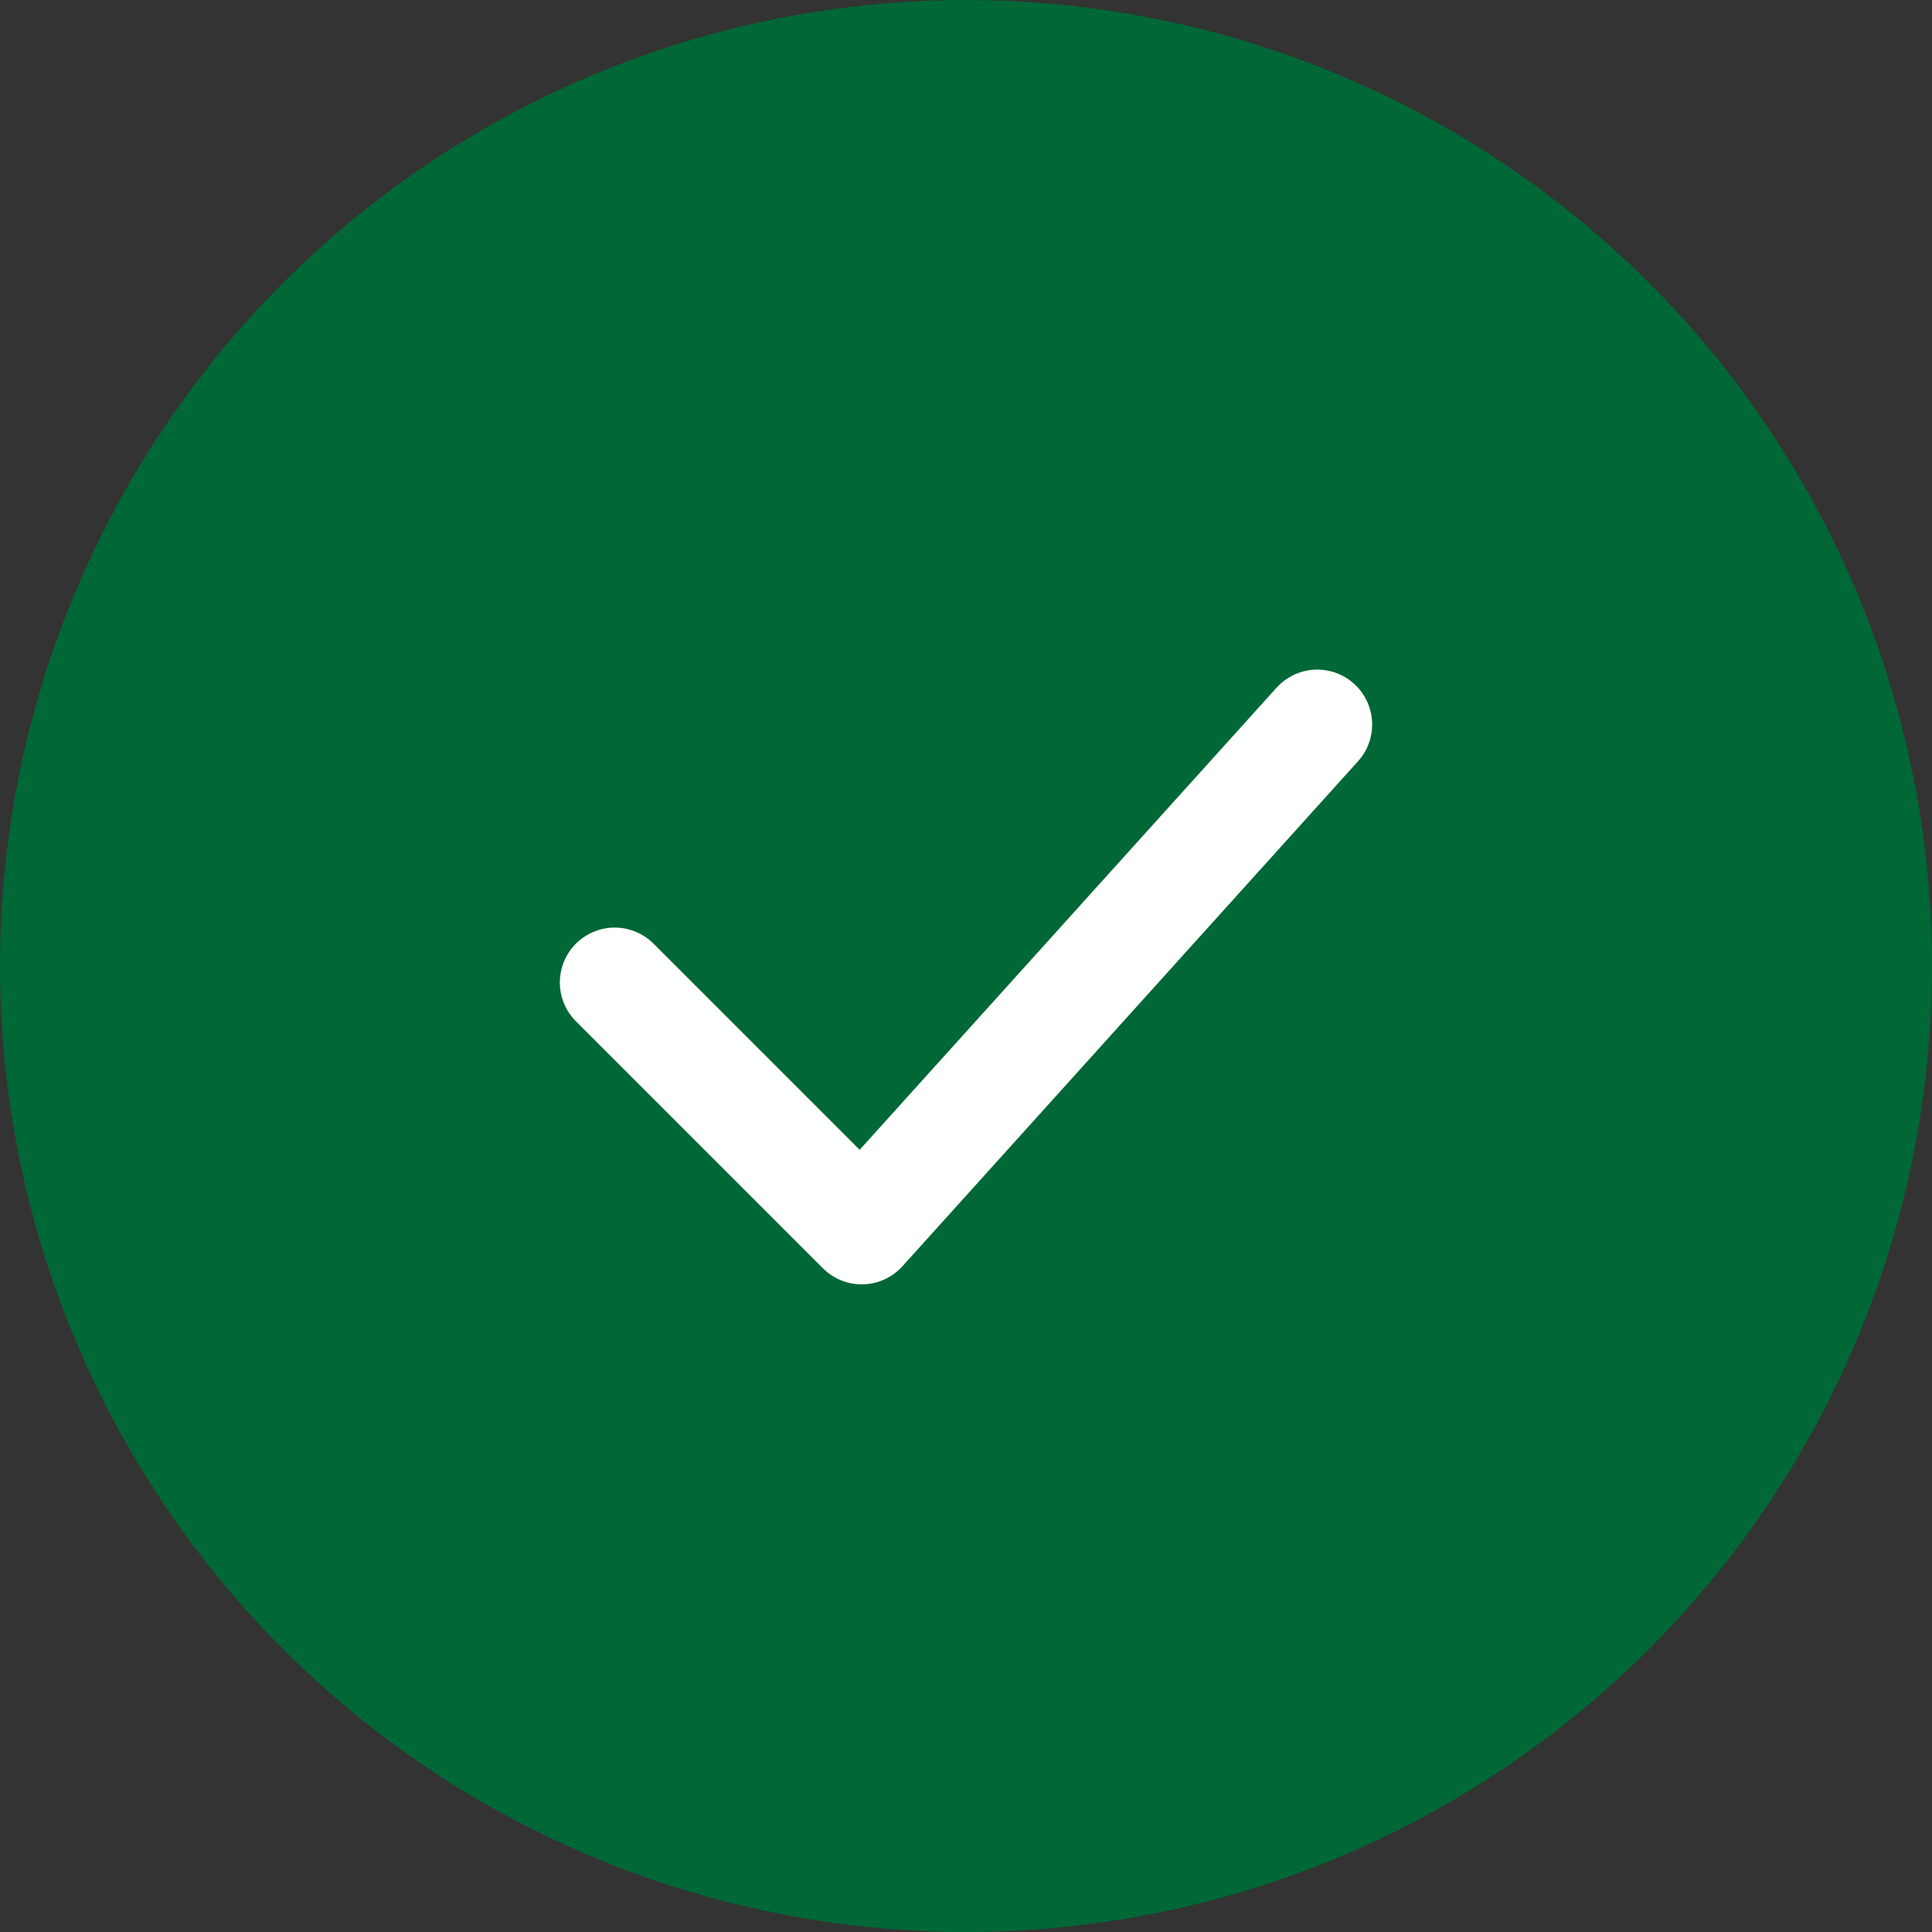 <svg width="44" height="44" viewBox="0 0 44 44" fill="none" xmlns="http://www.w3.org/2000/svg">
<rect x="0" y="0" width="44" height="44" fill="#333333" stroke="none"/>
<circle cx="22" cy="22" r="22" fill="#006736"/>
<path d="M14 22.375L19.625 28L30 16.5" stroke="white" stroke-width="2.5" stroke-miterlimit="10" stroke-linecap="round" stroke-linejoin="round"/>
</svg>
